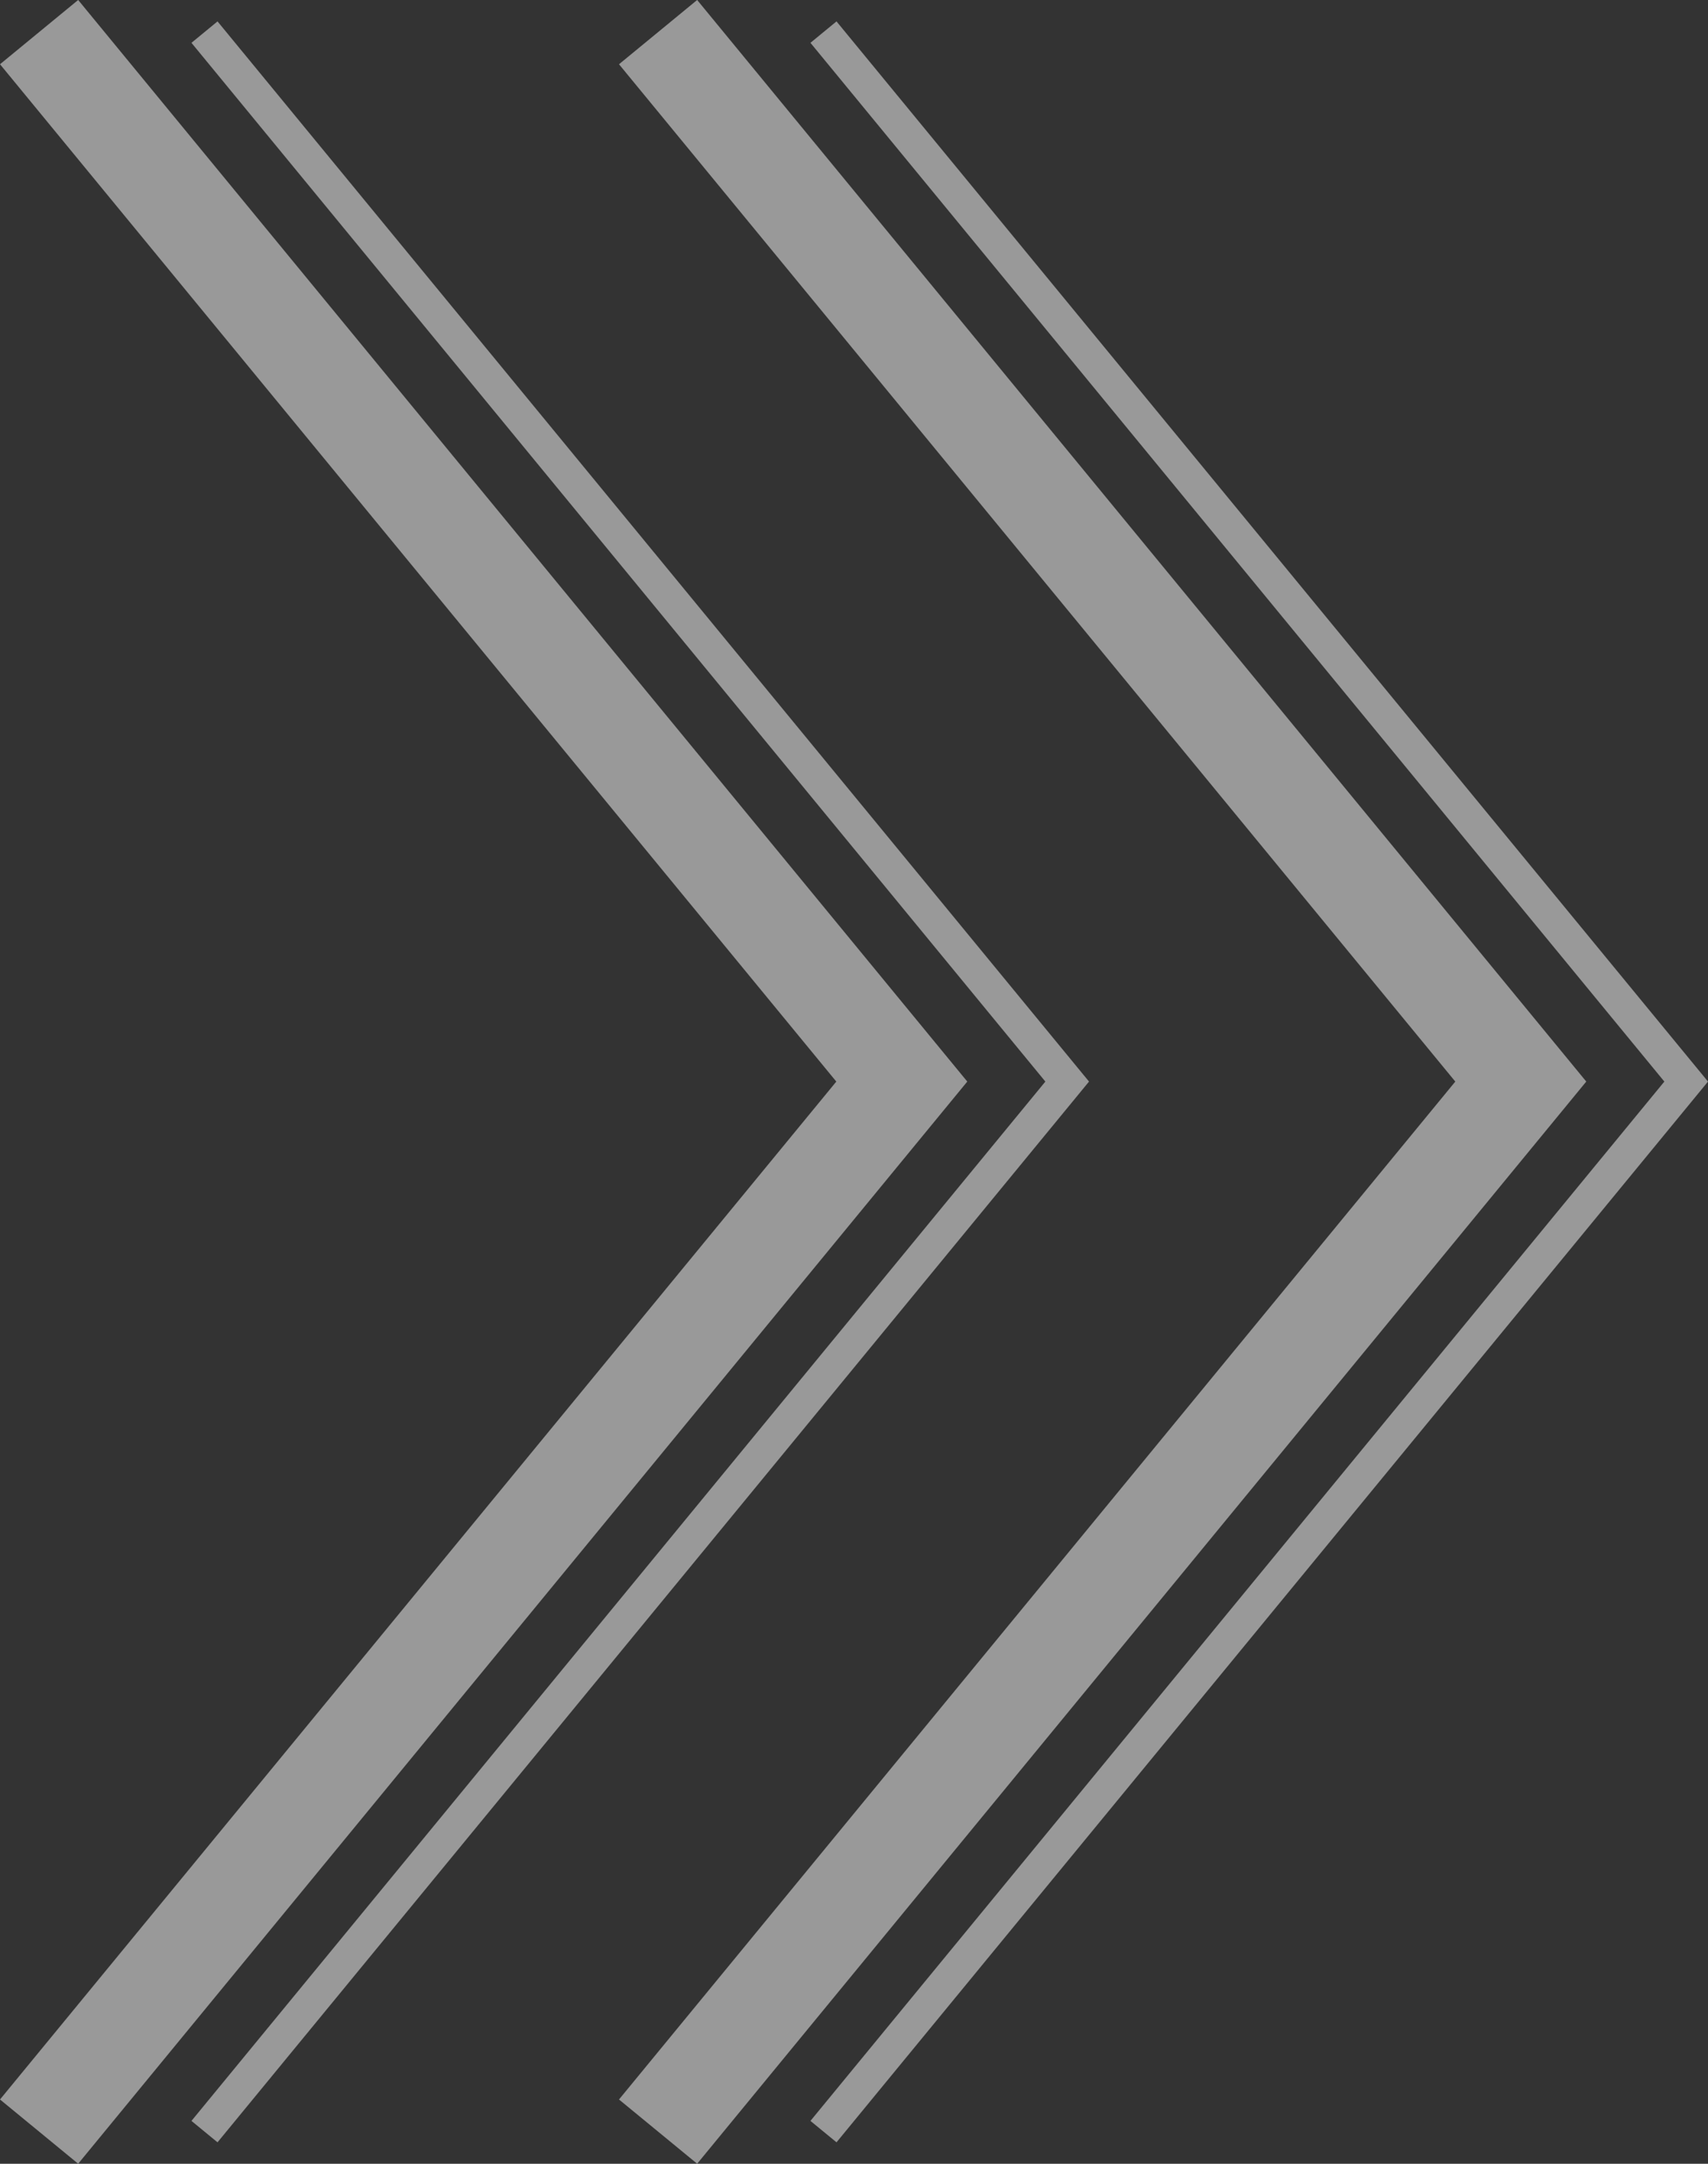 <svg xmlns="http://www.w3.org/2000/svg" width="50.642" height="64.146" viewBox="0 0 50.642 64.146">
  <rect x="0" y="0" width="50.642" height="64.146" fill="#333333" stroke="none"/>
  <g id="그룹_779" data-name="그룹 779" transform="translate(-2323.917 950.193) rotate(-90)" opacity="0.5">
    <g id="그룹_776" data-name="그룹 776" transform="translate(887 2325.076)">
      <g id="그룹_775" data-name="그룹 775">
        <path id="패스_165" data-name="패스 165" d="M815.919,2300.076l31.129,25.579,31.112-25.579" transform="translate(-815.919 -2295.172)" fill="none" stroke="#fff" stroke-width="1"/>
        <path id="패스_166" data-name="패스 166" d="M815.919,2300.076l31.129,25.579,31.112-25.579" transform="translate(-815.919 -2300.076)" fill="none" stroke="#fff" stroke-width="3"/>
      </g>
    </g>
    <g id="그룹_778" data-name="그룹 778" transform="translate(887 2343.429)">
      <g id="그룹_777" data-name="그룹 777">
        <path id="패스_167" data-name="패스 167" d="M815.919,2300.076l31.129,25.579,31.112-25.579" transform="translate(-815.919 -2295.172)" fill="none" stroke="#fff" stroke-width="1"/>
        <path id="패스_168" data-name="패스 168" d="M815.919,2300.076l31.129,25.579,31.112-25.579" transform="translate(-815.919 -2300.076)" fill="none" stroke="#fff" stroke-width="3"/>
      </g>
    </g>
  </g>
</svg>
